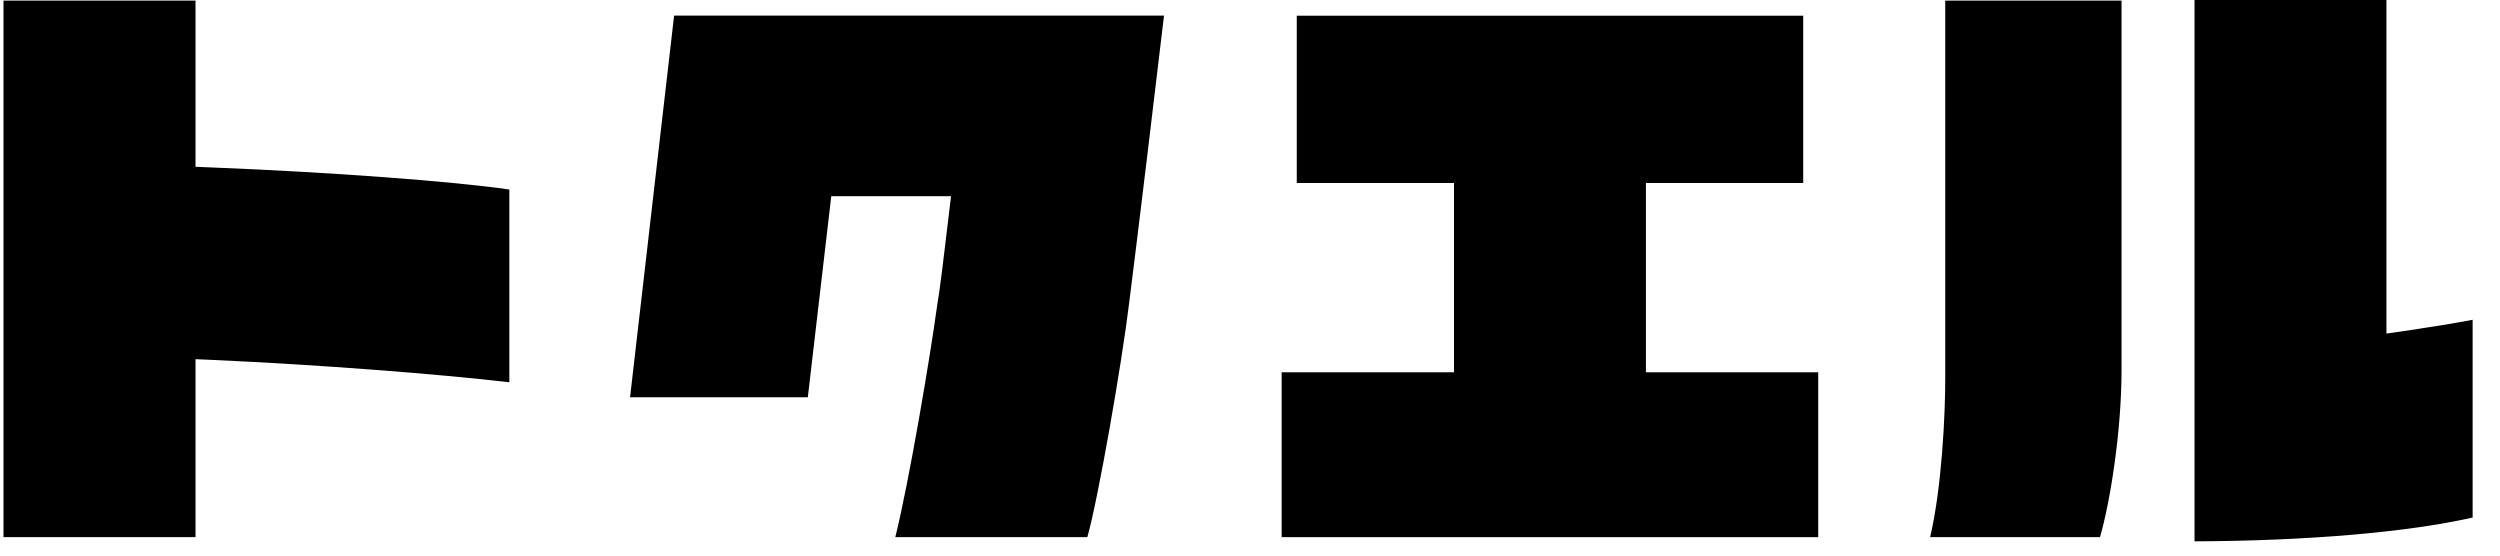 <svg width="81" height="18" viewBox="0 0 81 18" fill="none" xmlns="http://www.w3.org/2000/svg">
<g clip-path="url(#clip0_178_4361)">
<path d="M6.335 5.404V0.019H0.113V17.404H6.335V11.637L6.941 11.664C10.277 11.815 14.204 12.116 16.503 12.386V6.141C14.682 5.874 10.744 5.581 6.891 5.427L6.335 5.404Z" fill="black"/>
<path d="M26.173 12.876L26.933 6.357H30.813L30.736 7.005C30.59 8.239 30.447 9.443 30.362 9.909C30.142 11.533 29.463 15.568 29.008 17.404H35.23C35.585 16.154 36.349 11.757 36.58 9.852C36.58 9.828 36.831 7.946 37.714 0.505H21.841L20.414 12.872H26.177L26.173 12.876Z" fill="black"/>
<path d="M53.328 5.929H58.424V0.509H42.015V5.929H47.11V12.062H41.525V17.404H58.91V12.062H53.328V5.929Z" fill="black"/>
<path d="M77.325 0H71.103V17.539C74.728 17.527 78.019 17.246 80.113 16.768V10.361C79.546 10.469 78.821 10.588 77.984 10.712L77.321 10.808V0H77.325Z" fill="black"/>
<path d="M68.738 11.992V0.019H63.026V12.262C63.026 13.435 62.917 15.784 62.536 17.404H68.04C68.36 16.308 68.738 13.994 68.738 11.992Z" fill="black"/>
</g>
<defs>
<clipPath id="clip0_178_4361">
<rect width="80" height="17.539" fill="white" transform="translate(0.113)"/>
</clipPath>
</defs>
</svg>
